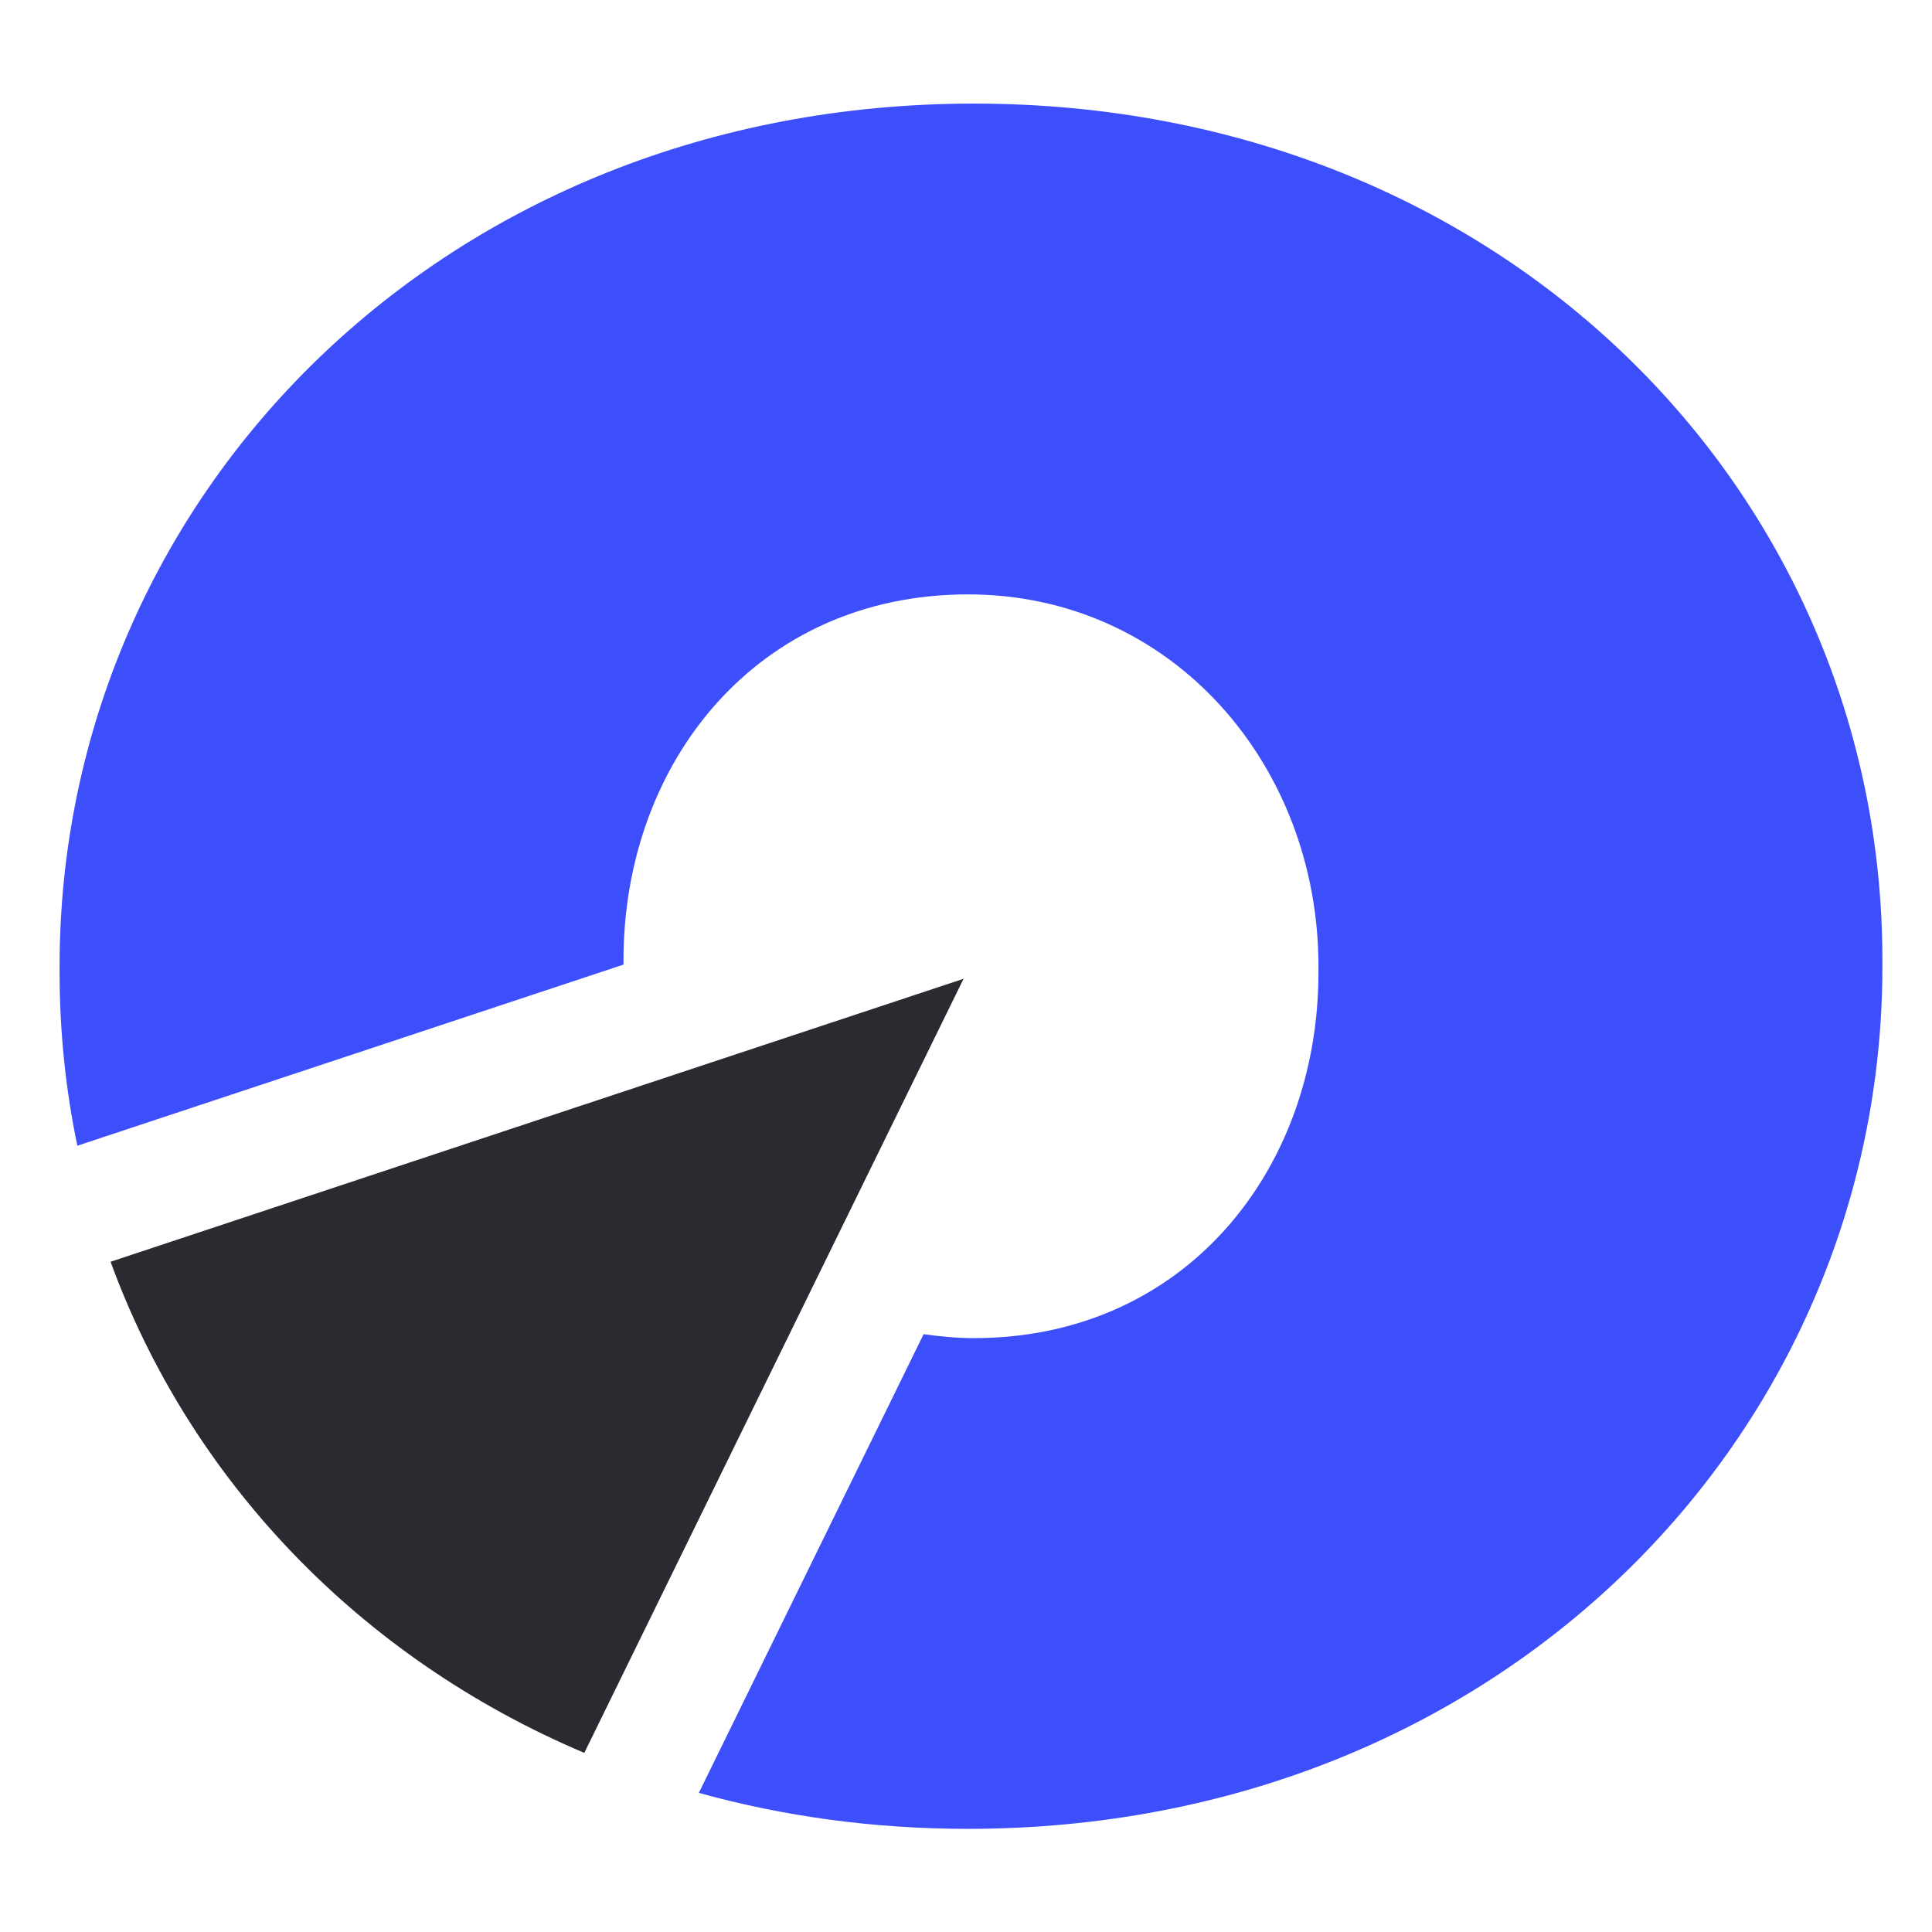 <?xml version="1.0" encoding="utf-8"?>
<!-- Generator: Adobe Illustrator 23.0.1, SVG Export Plug-In . SVG Version: 6.00 Build 0)  -->
<svg version="1.1" id="Layer_1" xmlns="http://www.w3.org/2000/svg" xmlns:xlink="http://www.w3.org/1999/xlink" x="0px" y="0px"
	 viewBox="0 0 1500 1500" style="enable-background:new 0 0 1500 1500;" xml:space="preserve">
<style type="text/css">
	.st0{fill:#3D4EFB;}
	.st1{fill:#292B30;}
</style>
<g>
	<path class="st0" d="M756.2,80.43c-411.75,0-709.93,305.34-709.93,669.8v4.72c0,46.07,4.72,91.08,13.77,134.6L484.08,748.9v-3.42
		c0-153.81,104.13-284,267.41-284c158.6,0,272.16,132.51,272.16,288.71v4.72c0,153.89-104.13,284-267.45,284
		c-13.39,0-26.4-1.26-39.11-3.08l-174.51,356.16c65.28,18.11,135.24,27.92,208.86,27.92c411.86,0.04,710.05-305.26,710.05-669.68
		v-4.72C1461.49,381.01,1165.63,80.43,756.2,80.43"/>
	<path class="st1" d="M498.23,842.79L85.84,979.63c61.86,169.22,193,307.28,367.81,381.31l173.94-355.06L748.1,759.93L498.23,842.79
		z"/>
</g>
</svg>
